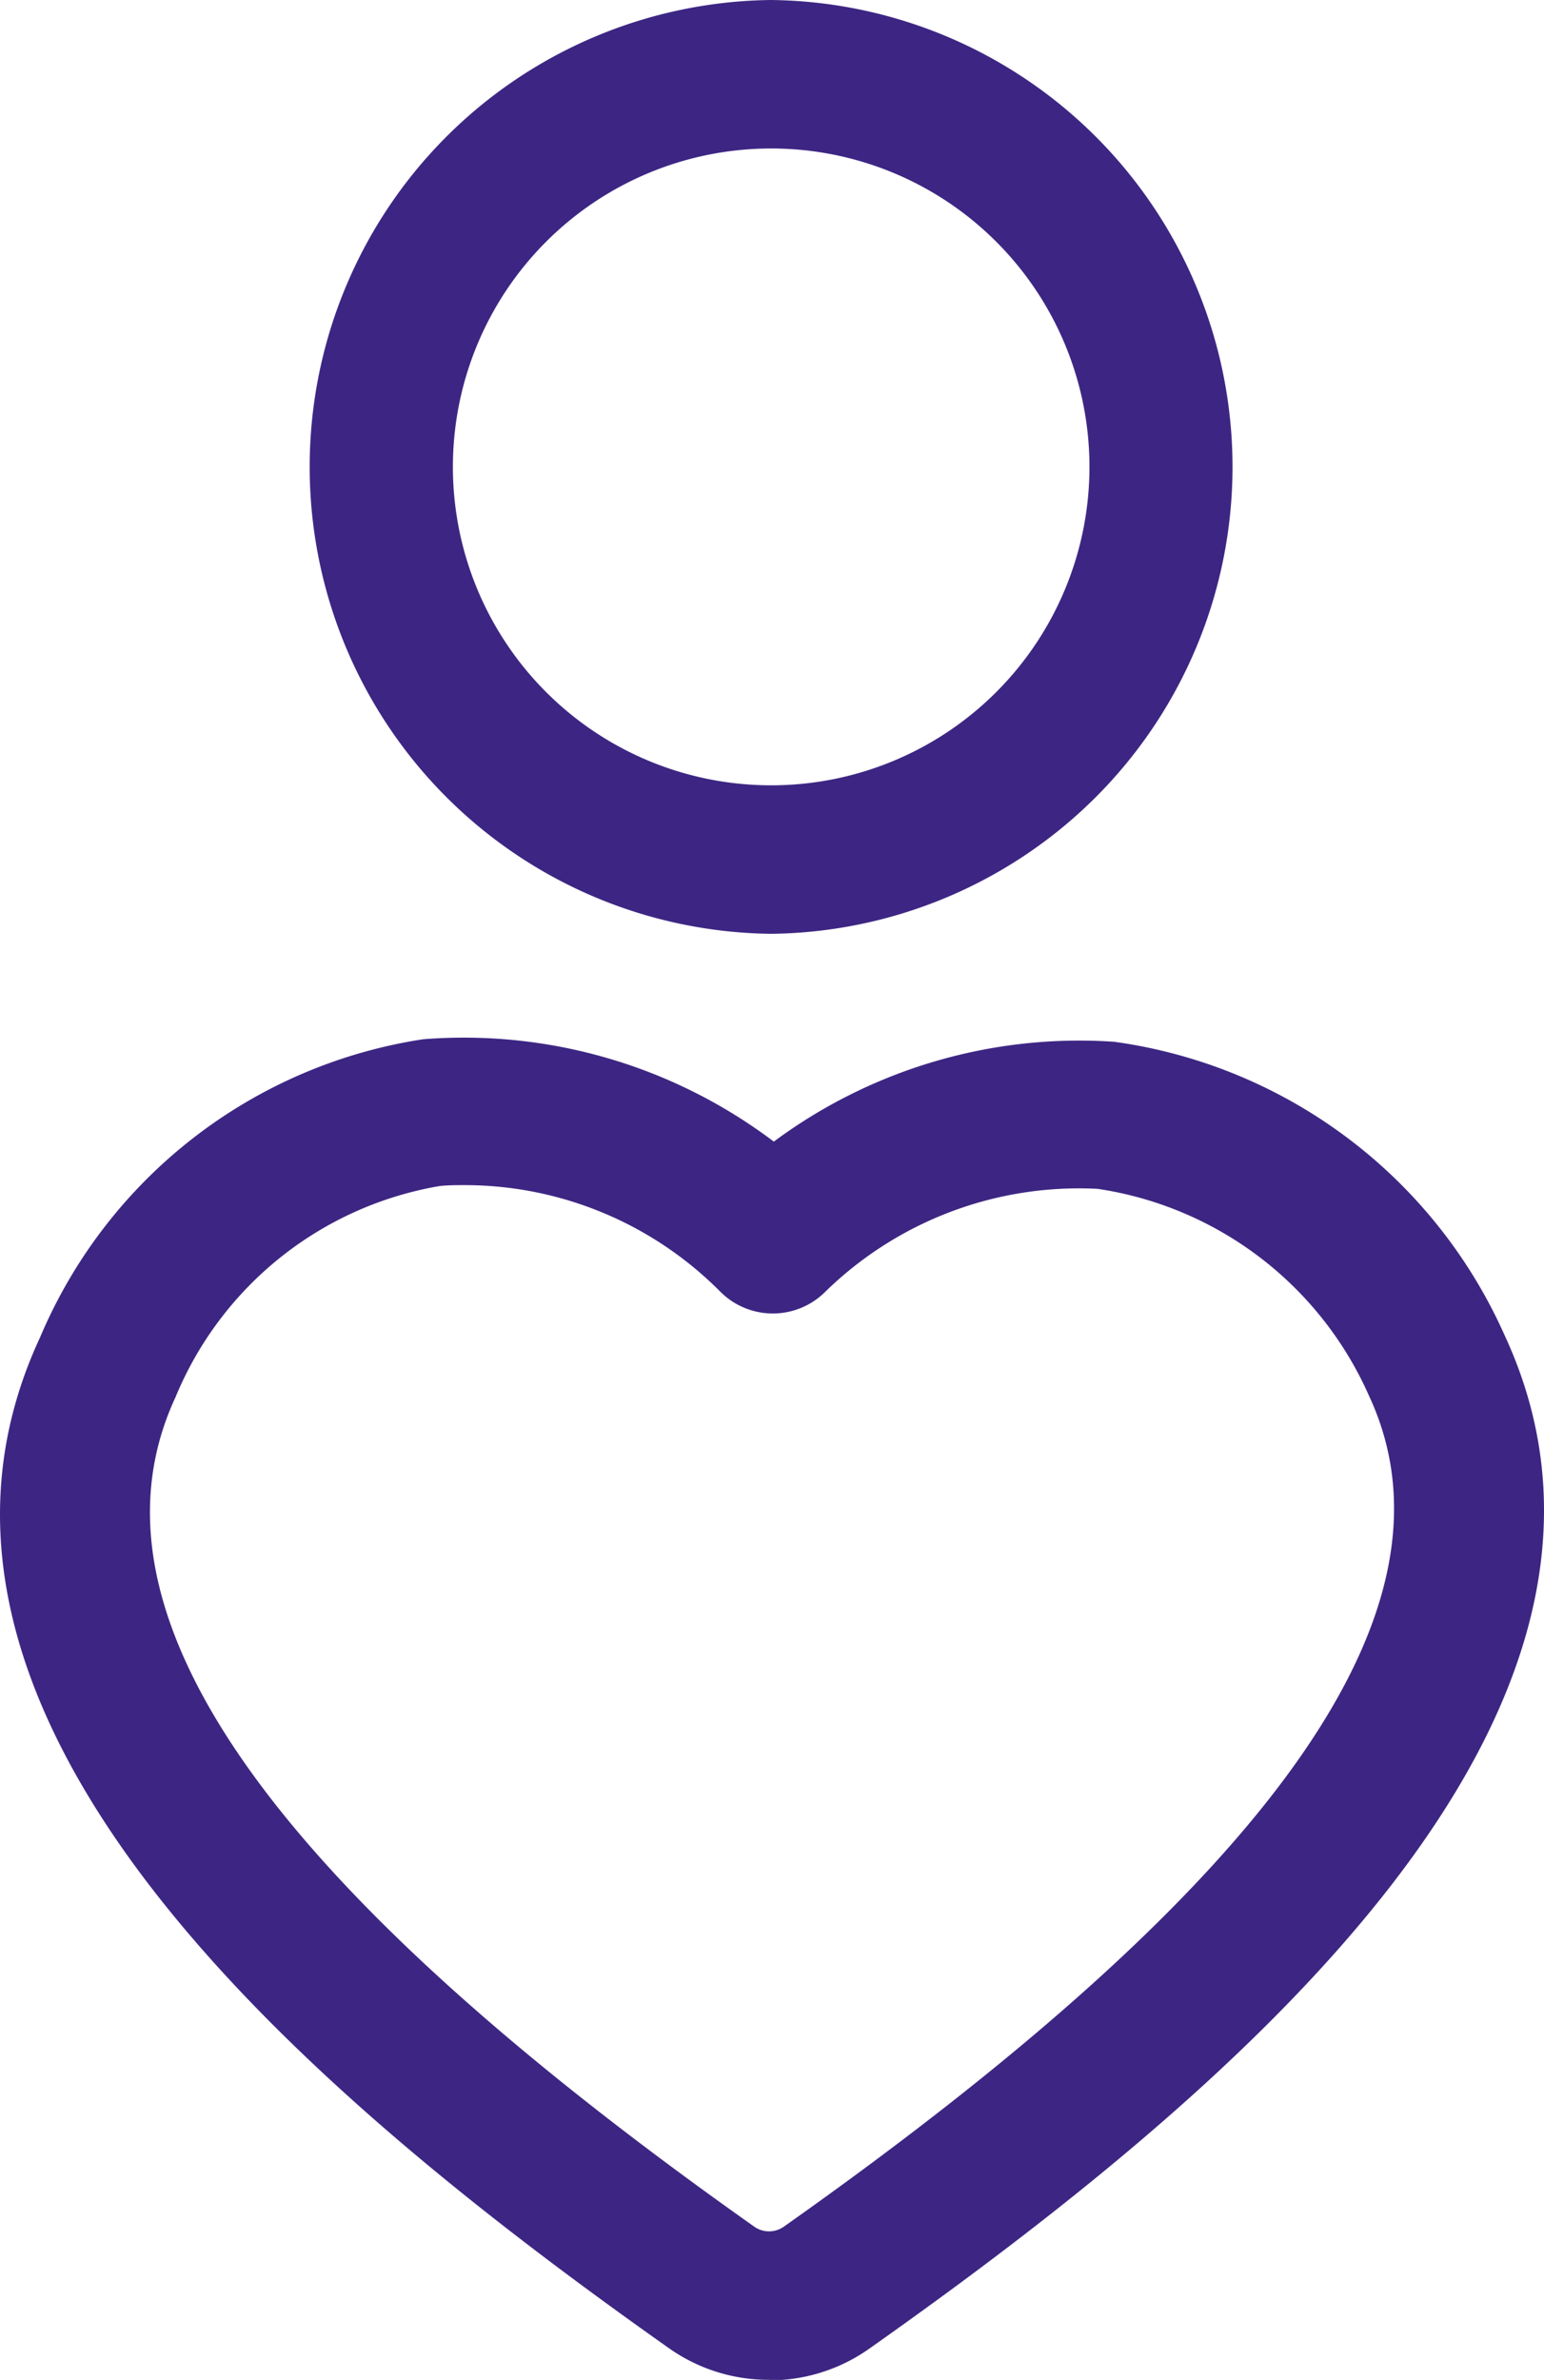 <svg xmlns="http://www.w3.org/2000/svg" xmlns:xlink="http://www.w3.org/1999/xlink" width="24.357" height="37.518" viewBox="0 0 24.357 37.518">
  <defs>
    <clipPath id="clip-path">
      <rect id="Rectangle_772" data-name="Rectangle 772" width="24.357" height="37.518" fill="none"/>
    </clipPath>
  </defs>
  <g id="Group_13222" data-name="Group 13222" transform="translate(0 0)">
    <g id="Group_13221" data-name="Group 13221" transform="translate(0 0)" clip-path="url(#clip-path)">
      <path id="Path_10863" data-name="Path 10863" d="M11.464,14.721A7.361,7.361,0,0,1,11.457,0h.007a7.361,7.361,0,0,1,.008,14.721Zm0-12.38h0a5.019,5.019,0,0,0,0,10.039h.006a5.019,5.019,0,0,0-.006-10.039" transform="translate(0.7 0)" fill="#3d2683"/>
      <path id="Path_10864" data-name="Path 10864" d="M12.129,35.134a2.723,2.723,0,0,1-1.578-.5C4.948,30.678-2.174,24.722.632,18.7a7.844,7.844,0,0,1,6.045-4.7,8.114,8.114,0,0,1,5.53,1.614,8.089,8.089,0,0,1,5.369-1.574,7.927,7.927,0,0,1,6.153,4.612c2.806,6.016-4.371,12.008-10.015,15.99a2.726,2.726,0,0,1-1.572.5h-.012ZM7.338,16.3c-.132,0-.266,0-.4.014a5.508,5.508,0,0,0-4.168,3.326C1.2,23.016,4.194,27.28,11.9,32.72a.4.4,0,0,0,.229.073h0a.405.405,0,0,0,.235-.073c7.766-5.479,10.787-9.766,9.232-13.1a5.579,5.579,0,0,0-4.278-3.261,5.723,5.723,0,0,0-4.309,1.632,1.171,1.171,0,0,1-1.647-.012A5.681,5.681,0,0,0,7.338,16.3" transform="translate(0 2.383)" fill="#3d2683"/>
    </g>
  </g>
</svg>

